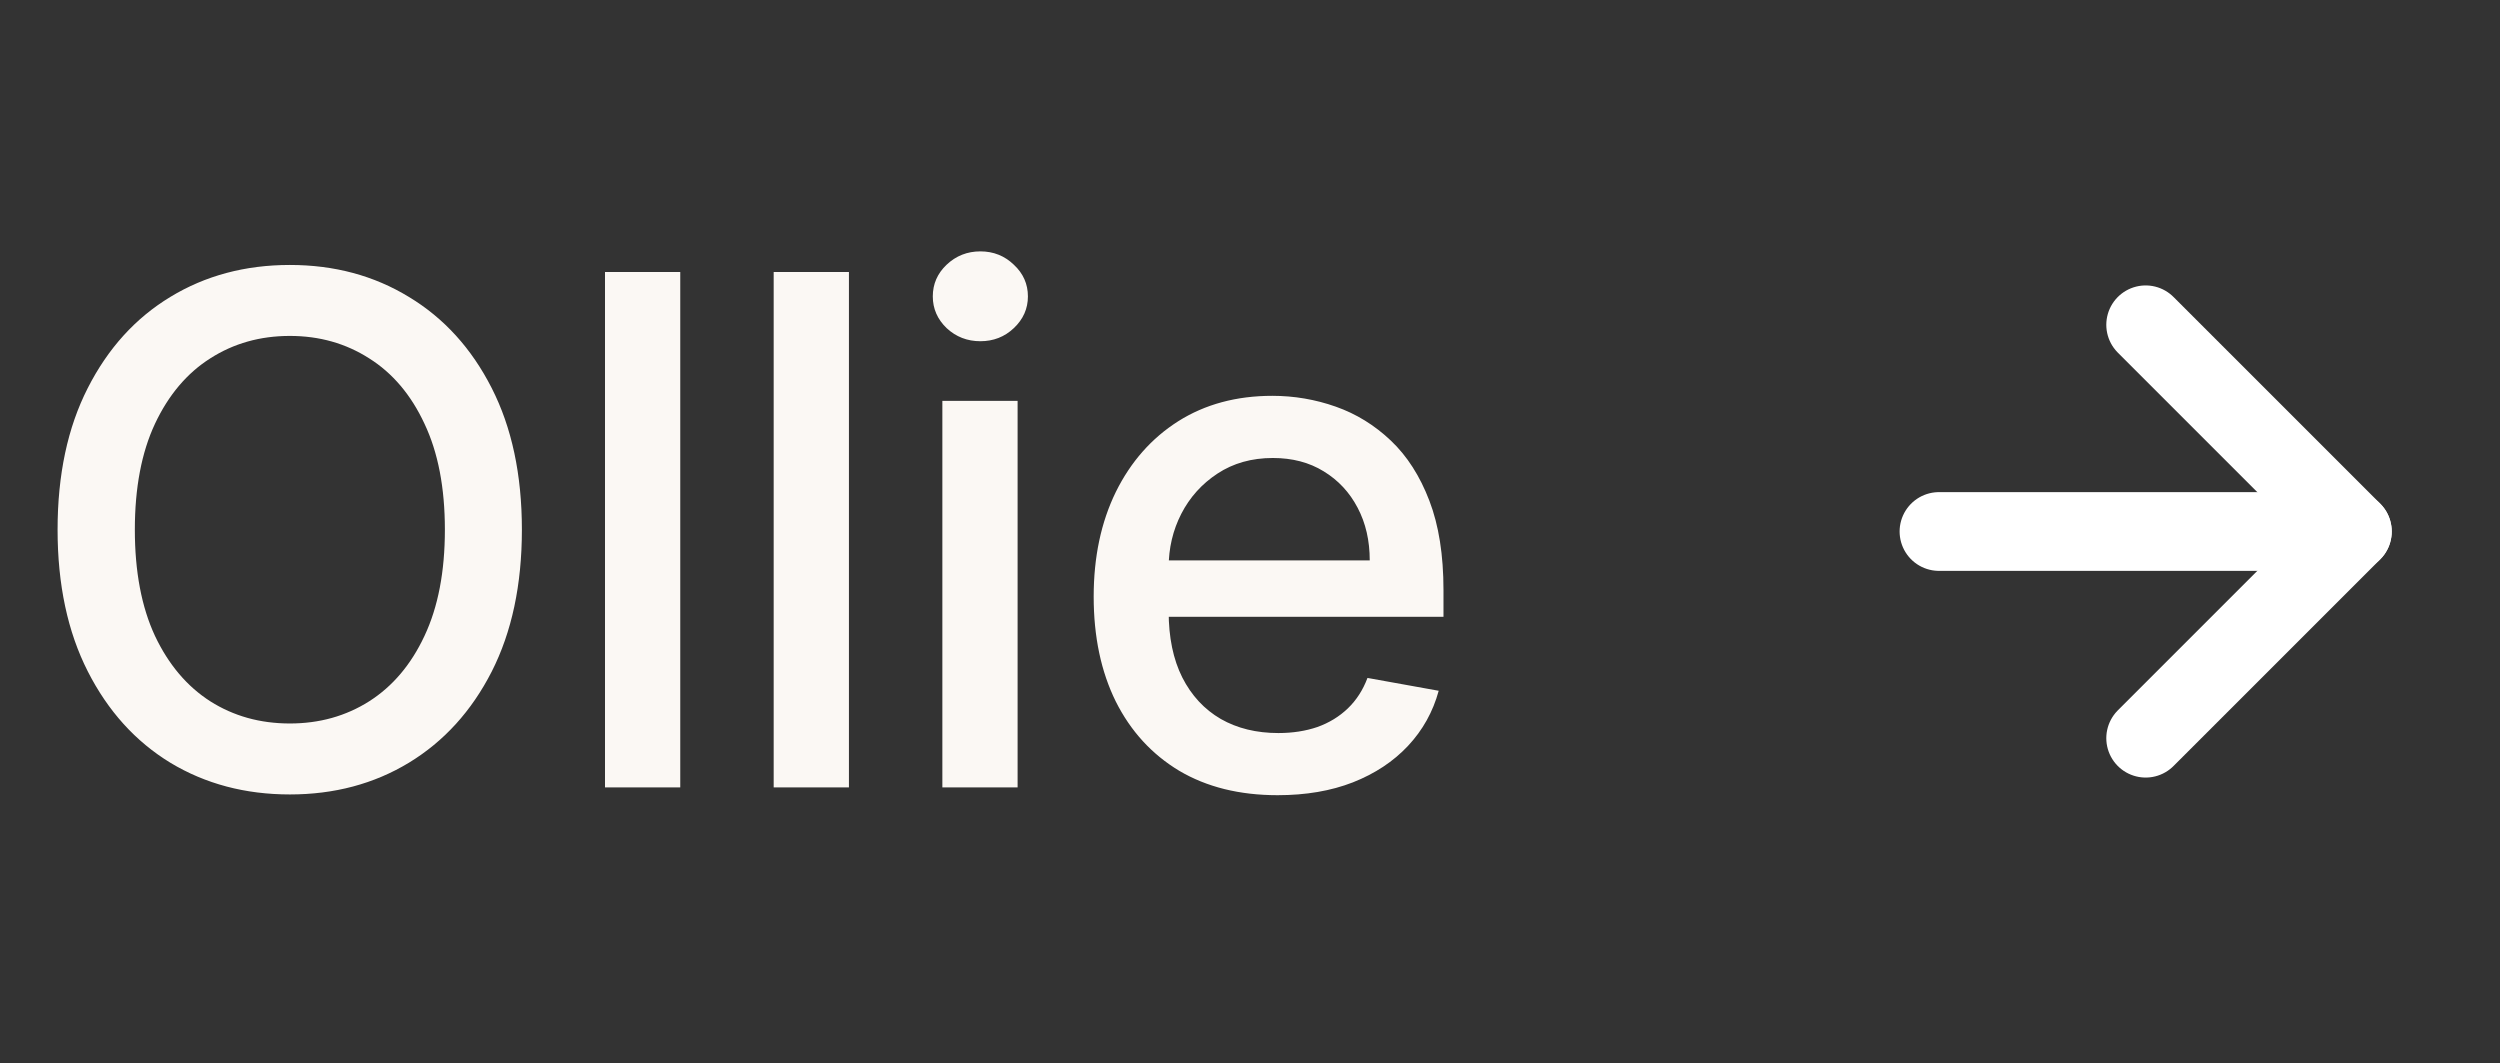 <svg width="127" height="54" viewBox="0 0 127 54" fill="none" xmlns="http://www.w3.org/2000/svg">
<rect x="0" y="0" width="127" height="54" fill="#333333" stroke="none"/>
<path d="M26.512 26.909C26.512 29.704 26 32.108 24.978 34.119C23.955 36.122 22.553 37.665 20.772 38.747C18.999 39.821 16.983 40.358 14.725 40.358C12.458 40.358 10.434 39.821 8.653 38.747C6.88 37.665 5.482 36.118 4.459 34.106C3.437 32.095 2.925 29.696 2.925 26.909C2.925 24.114 3.437 21.715 4.459 19.712C5.482 17.7 6.88 16.158 8.653 15.084C10.434 14.001 12.458 13.46 14.725 13.46C16.983 13.46 18.999 14.001 20.772 15.084C22.553 16.158 23.955 17.7 24.978 19.712C26 21.715 26.512 24.114 26.512 26.909ZM22.6 26.909C22.6 24.778 22.255 22.984 21.564 21.527C20.883 20.061 19.945 18.953 18.752 18.203C17.567 17.445 16.225 17.065 14.725 17.065C13.216 17.065 11.87 17.445 10.685 18.203C9.501 18.953 8.563 20.061 7.873 21.527C7.191 22.984 6.85 24.778 6.85 26.909C6.85 29.04 7.191 30.838 7.873 32.304C8.563 33.761 9.501 34.869 10.685 35.628C11.87 36.378 13.216 36.753 14.725 36.753C16.225 36.753 17.567 36.378 18.752 35.628C19.945 34.869 20.883 33.761 21.564 32.304C22.255 30.838 22.6 29.04 22.6 26.909ZM34.557 13.818V40H30.734V13.818H34.557ZM43.126 13.818V40H39.303V13.818H43.126ZM47.872 40V20.364H51.694V40H47.872ZM49.802 17.334C49.138 17.334 48.566 17.112 48.089 16.669C47.62 16.217 47.386 15.68 47.386 15.058C47.386 14.428 47.62 13.891 48.089 13.447C48.566 12.996 49.138 12.77 49.802 12.77C50.467 12.77 51.034 12.996 51.502 13.447C51.98 13.891 52.218 14.428 52.218 15.058C52.218 15.68 51.98 16.217 51.502 16.669C51.034 17.112 50.467 17.334 49.802 17.334ZM64.904 40.396C62.969 40.396 61.303 39.983 59.905 39.156C58.516 38.321 57.442 37.149 56.684 35.641C55.934 34.124 55.559 32.347 55.559 30.31C55.559 28.298 55.934 26.526 56.684 24.991C57.442 23.457 58.499 22.26 59.854 21.399C61.218 20.538 62.811 20.108 64.635 20.108C65.743 20.108 66.817 20.291 67.857 20.658C68.897 21.024 69.83 21.599 70.657 22.384C71.483 23.168 72.135 24.186 72.613 25.439C73.09 26.683 73.329 28.196 73.329 29.977V31.332H57.719V28.469H69.583C69.583 27.463 69.378 26.572 68.969 25.797C68.56 25.013 67.985 24.395 67.243 23.943C66.51 23.491 65.65 23.266 64.661 23.266C63.587 23.266 62.65 23.53 61.848 24.058C61.056 24.578 60.442 25.26 60.008 26.104C59.581 26.939 59.368 27.847 59.368 28.827V31.064C59.368 32.376 59.598 33.493 60.059 34.413C60.527 35.334 61.179 36.037 62.015 36.523C62.85 37 63.826 37.239 64.942 37.239C65.666 37.239 66.327 37.136 66.924 36.932C67.52 36.719 68.036 36.403 68.471 35.986C68.905 35.568 69.238 35.053 69.468 34.439L73.086 35.091C72.796 36.156 72.276 37.09 71.526 37.891C70.784 38.683 69.851 39.301 68.726 39.744C67.61 40.179 66.336 40.396 64.904 40.396Z" fill="#FBF8F4"/>
<path d="M98.5 27H119.5" stroke="white" stroke-width="4" stroke-linecap="round" stroke-linejoin="round"/>
<path d="M109 16.5L119.5 27L109 37.5" stroke="white" stroke-width="4" stroke-linecap="round" stroke-linejoin="round"/>
</svg>
